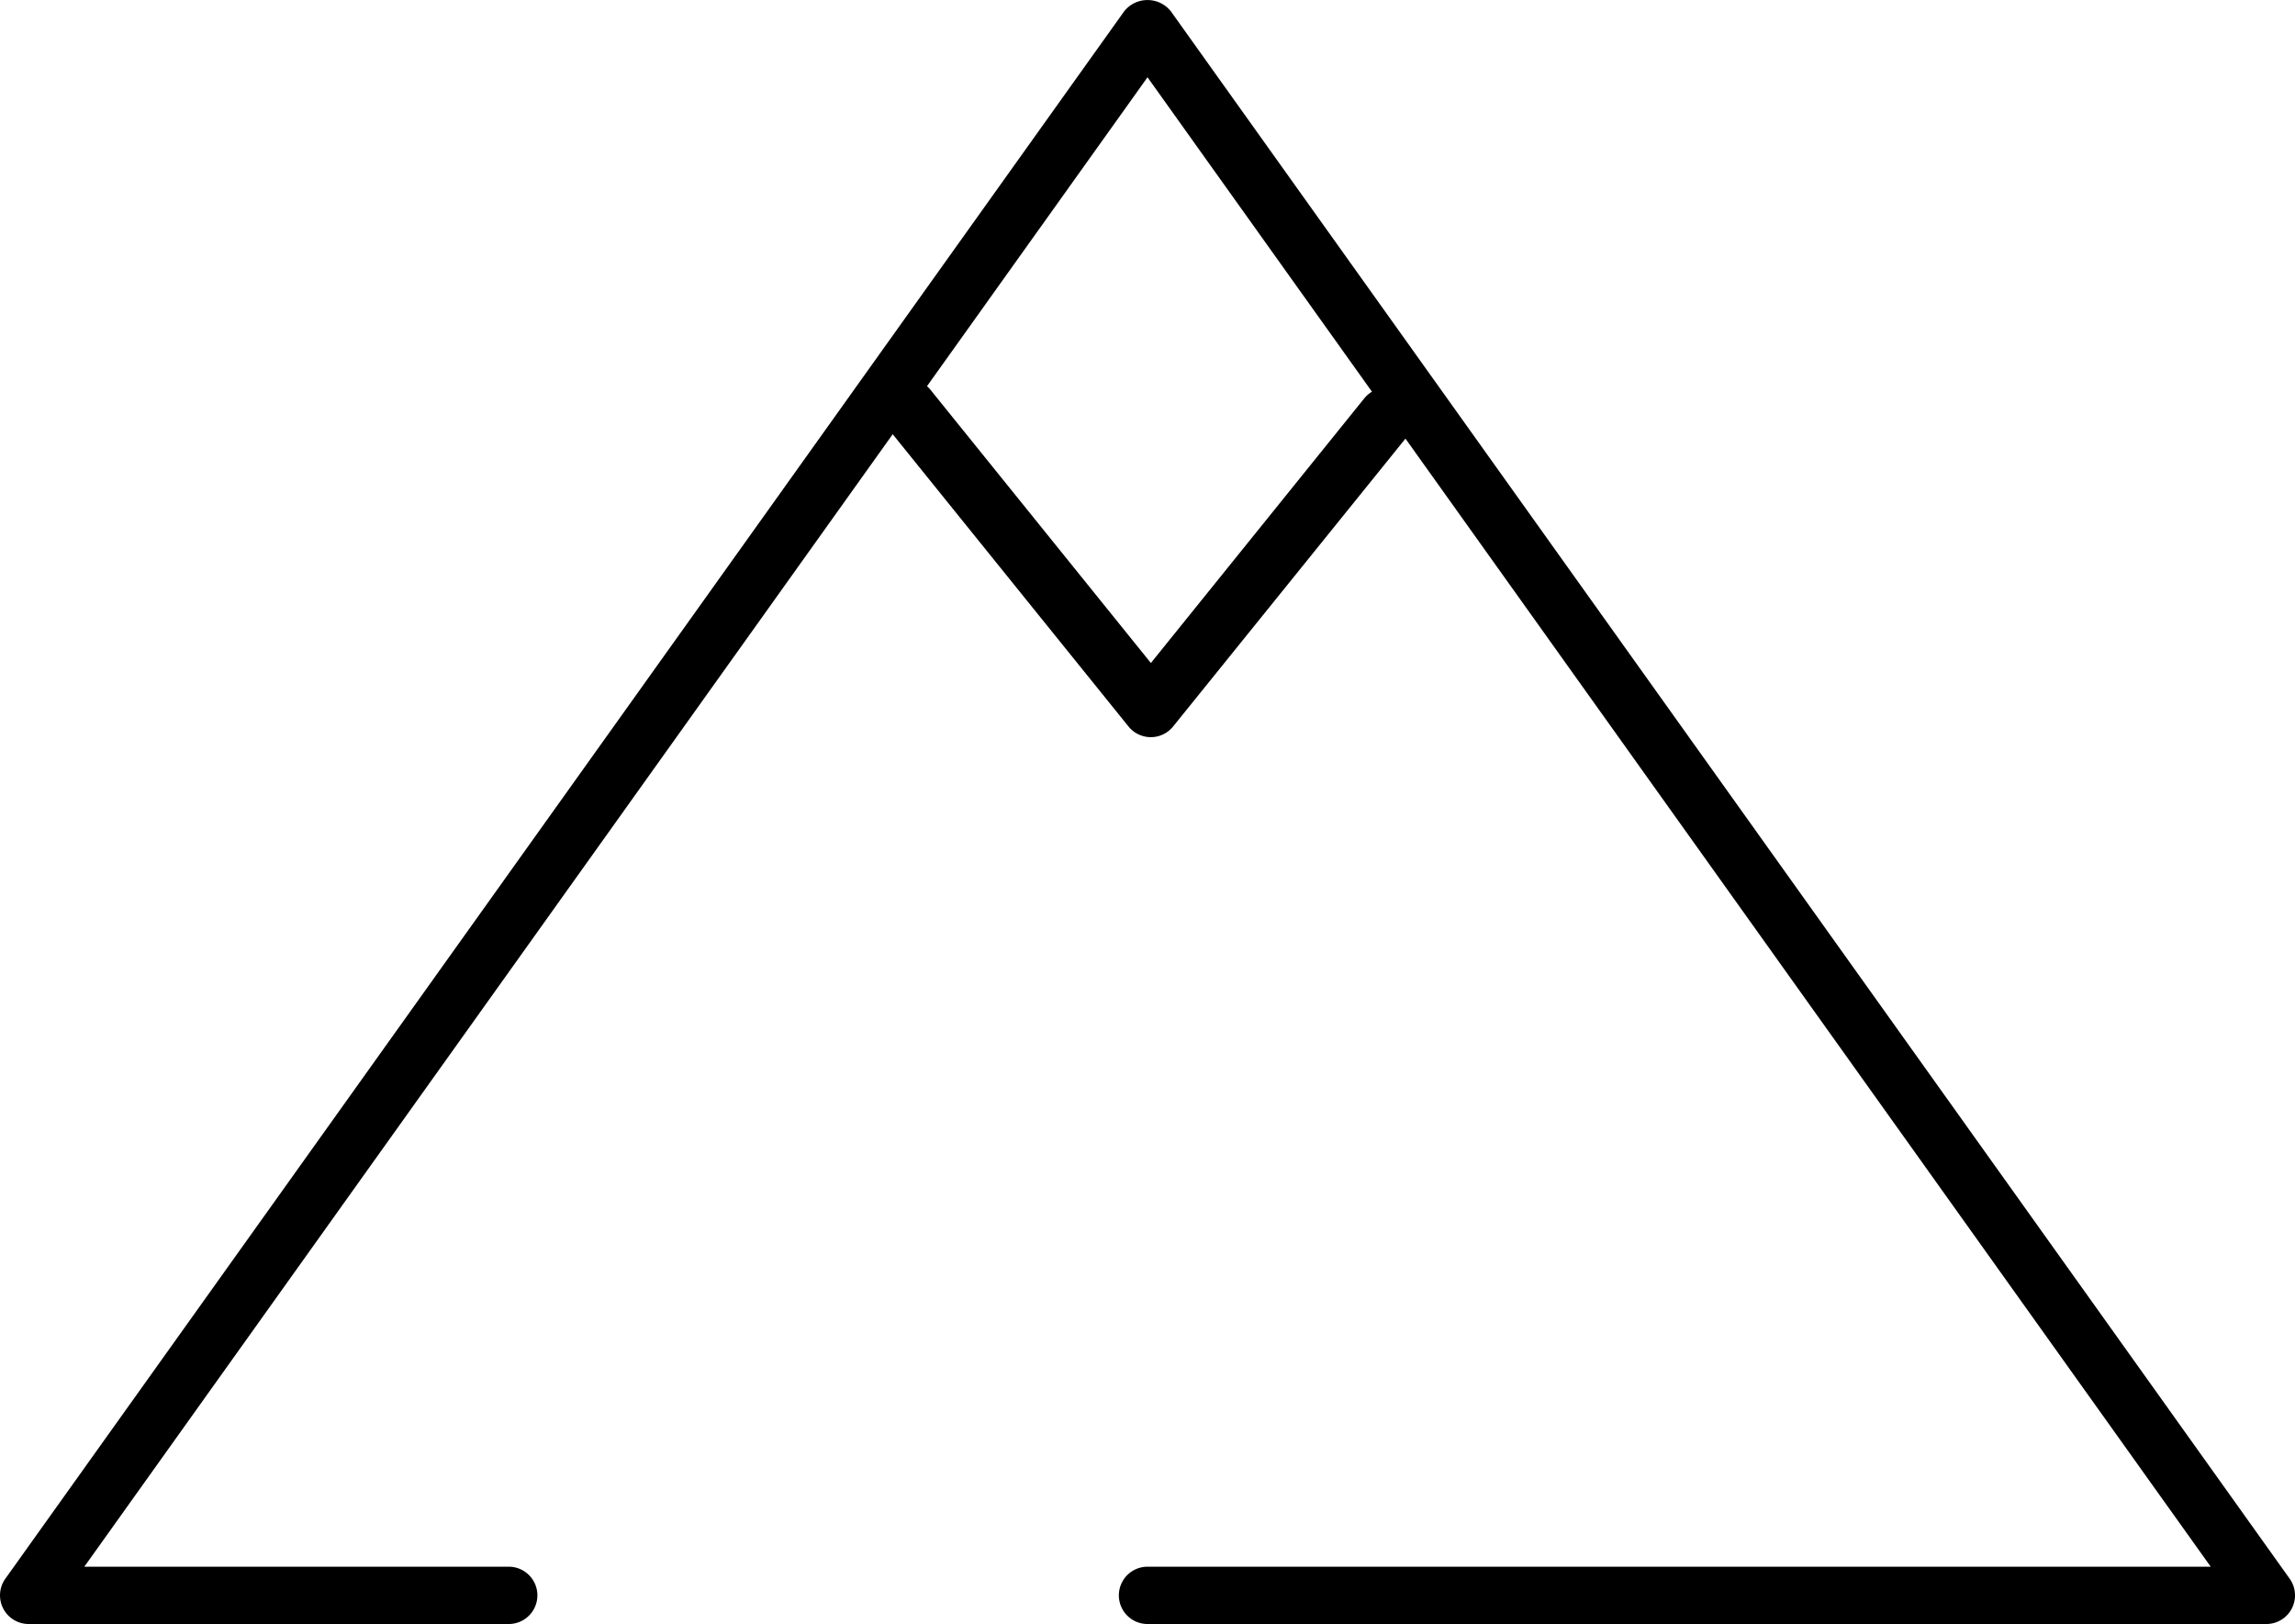 <svg xmlns="http://www.w3.org/2000/svg" width="100.121" height="70.846" viewBox="0 0 100.121 70.846"><path fill="currentColor" d="M50.205 32.158a1.25 1.25 0 0 1-.973-.465l-10.569-13.1a1.25 1.25 0 1 1 1.945-1.57l9.6 11.9 9.308-11.543a1.25 1.25 0 0 1 1.946 1.571L51.177 31.693a1.249 1.249 0 0 1-.972.465Z"></path><path fill="currentColor" d="M98.872 70.846H50.061a1.25 1.25 0 0 1 0-2.5h46.383L50.061 3.371 3.678 68.346h18.516a1.25 1.25 0 0 1 0 2.5H1.25A1.25 1.25 0 0 1 .233 68.87L49.043.493a1.3 1.3 0 0 1 2.036 0l48.81 68.377a1.25 1.25 0 0 1-1.017 1.976Z"></path></svg>